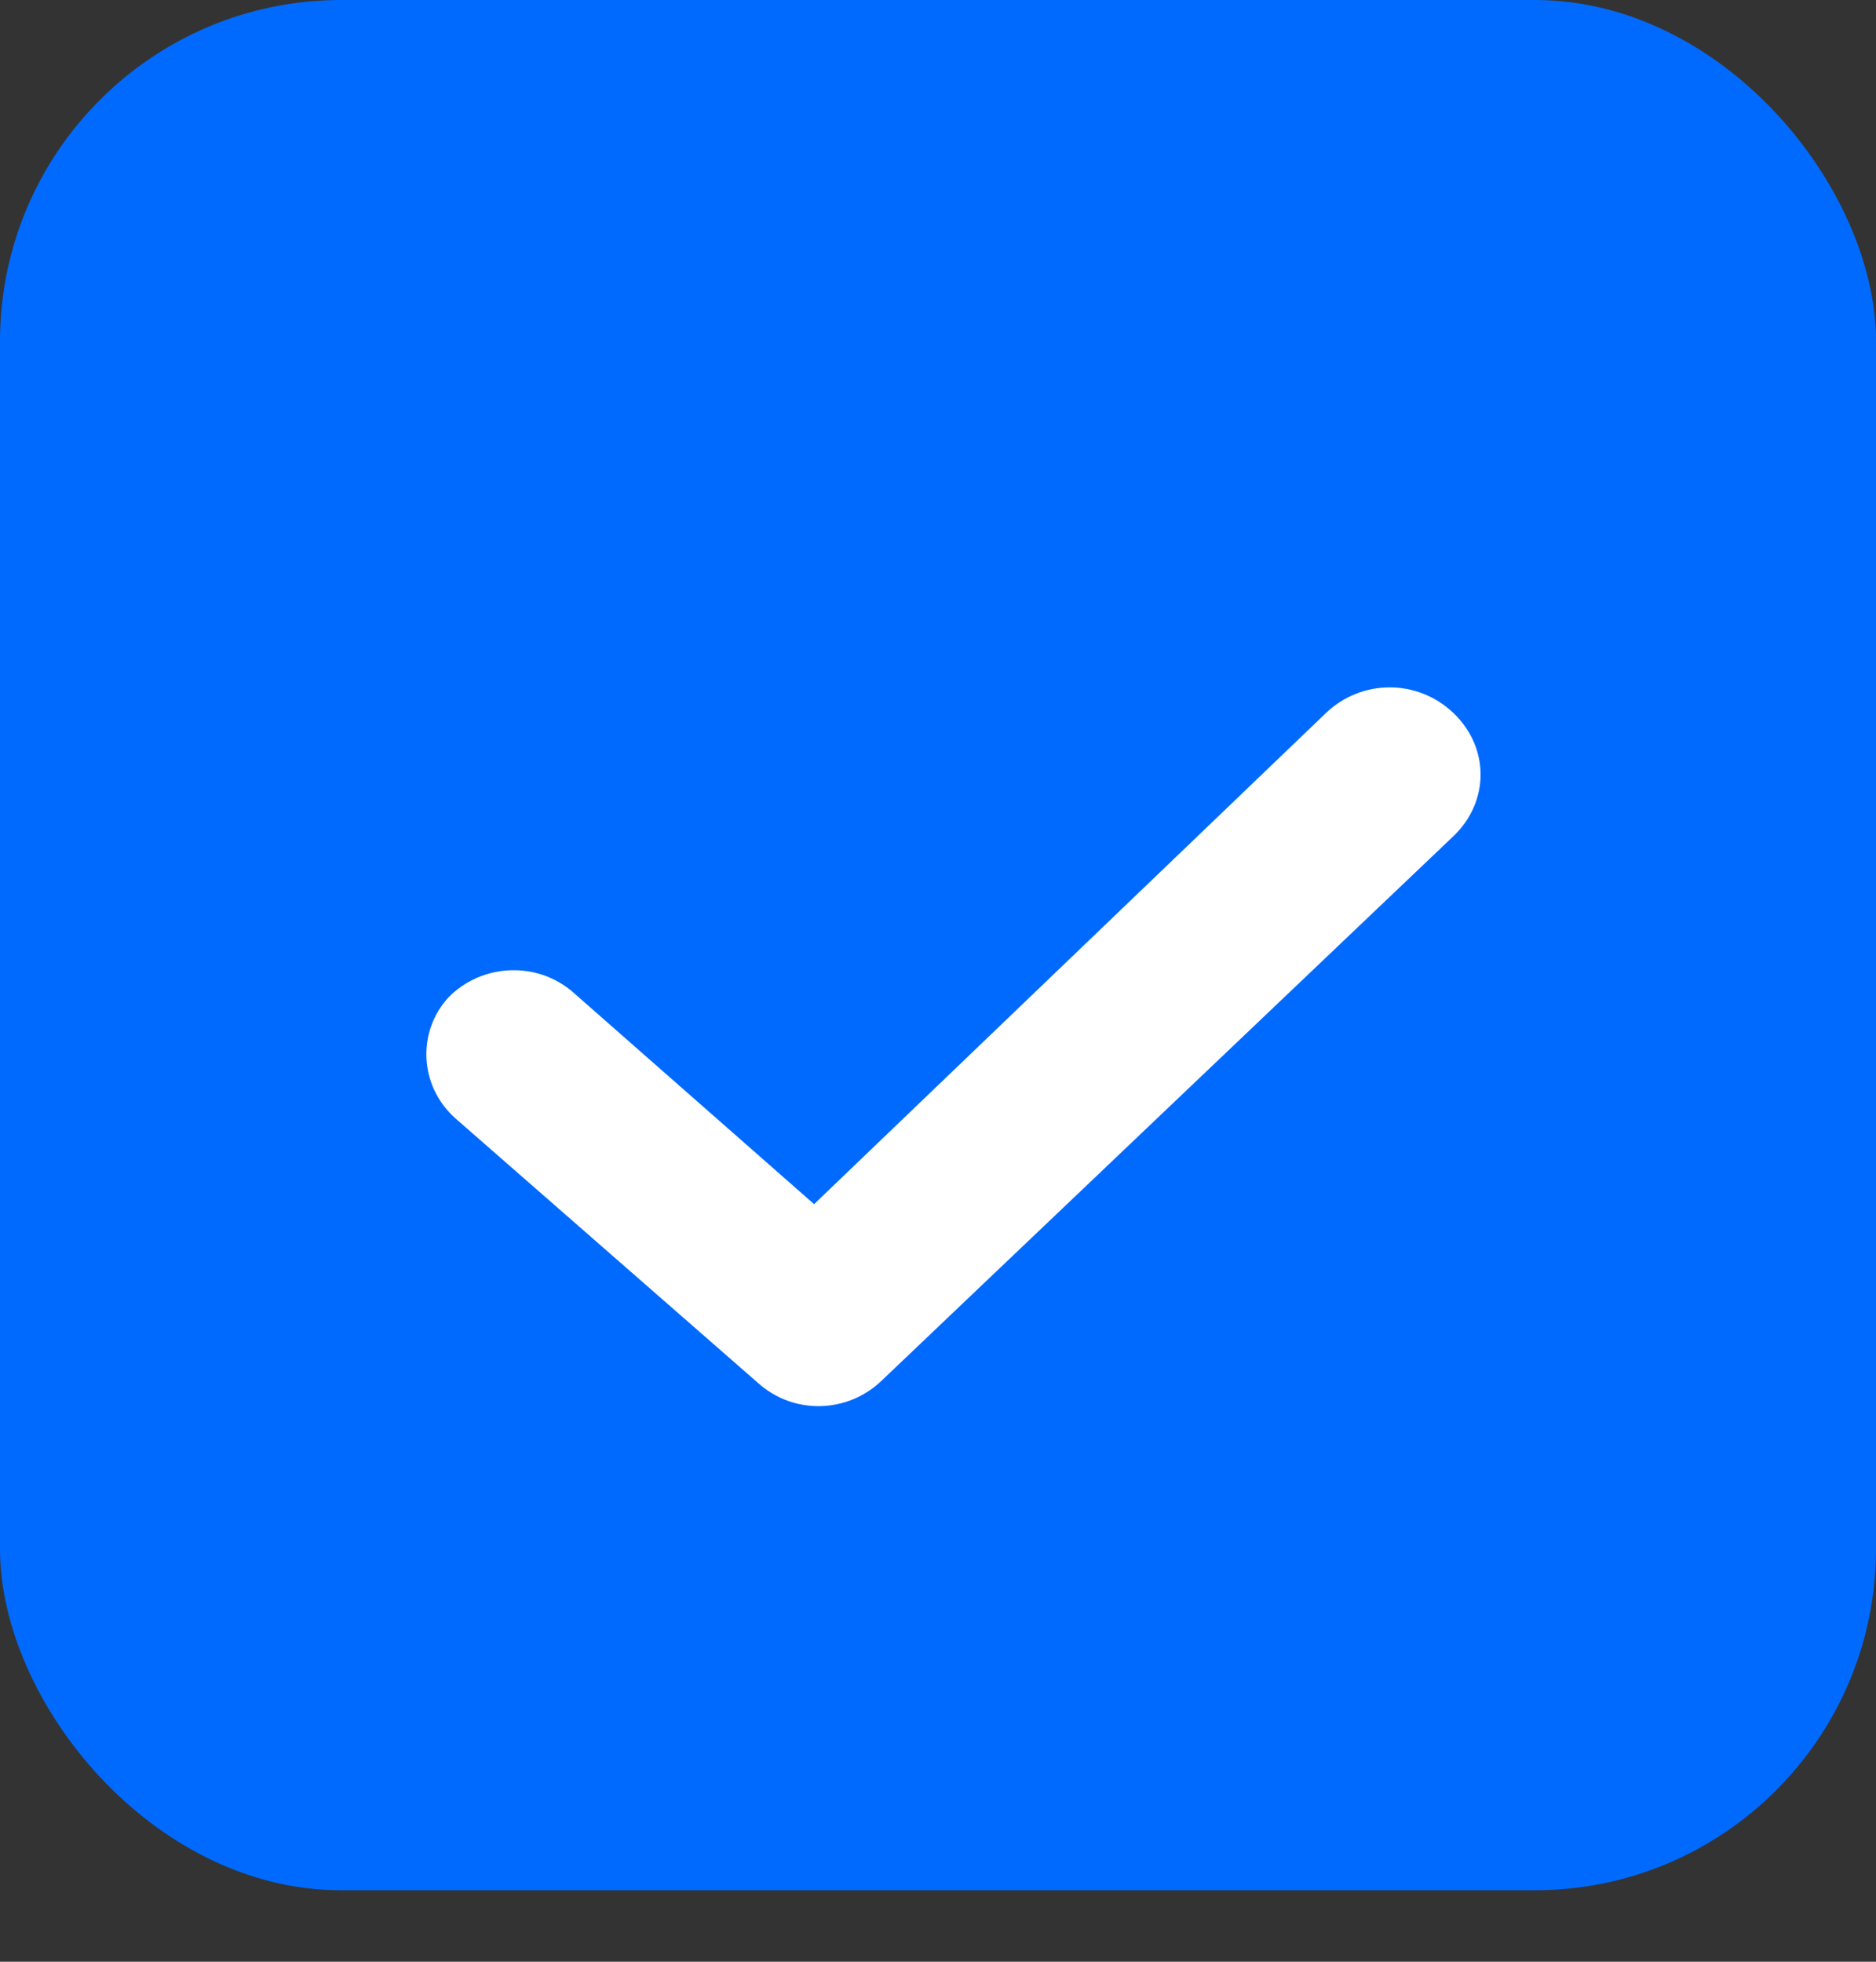<svg xmlns="http://www.w3.org/2000/svg" width="22" height="23" viewBox="0 0 22 23" fill="none"><rect x="0" y="0" width="22" height="23" fill="#333333" stroke="none"/><rect width="22" height="22.162" rx="4" fill="#006AFF"></rect><path d="M10.337 16.189L17.047 9.801C17.468 9.397 17.468 8.766 17.047 8.362C16.626 7.958 15.968 7.958 15.547 8.362L9.547 14.118L6.732 11.644C6.311 11.265 5.653 11.291 5.258 11.695C4.889 12.099 4.916 12.73 5.337 13.109L8.889 16.214C9.311 16.593 9.942 16.568 10.337 16.189Z" fill="white"></path></svg>